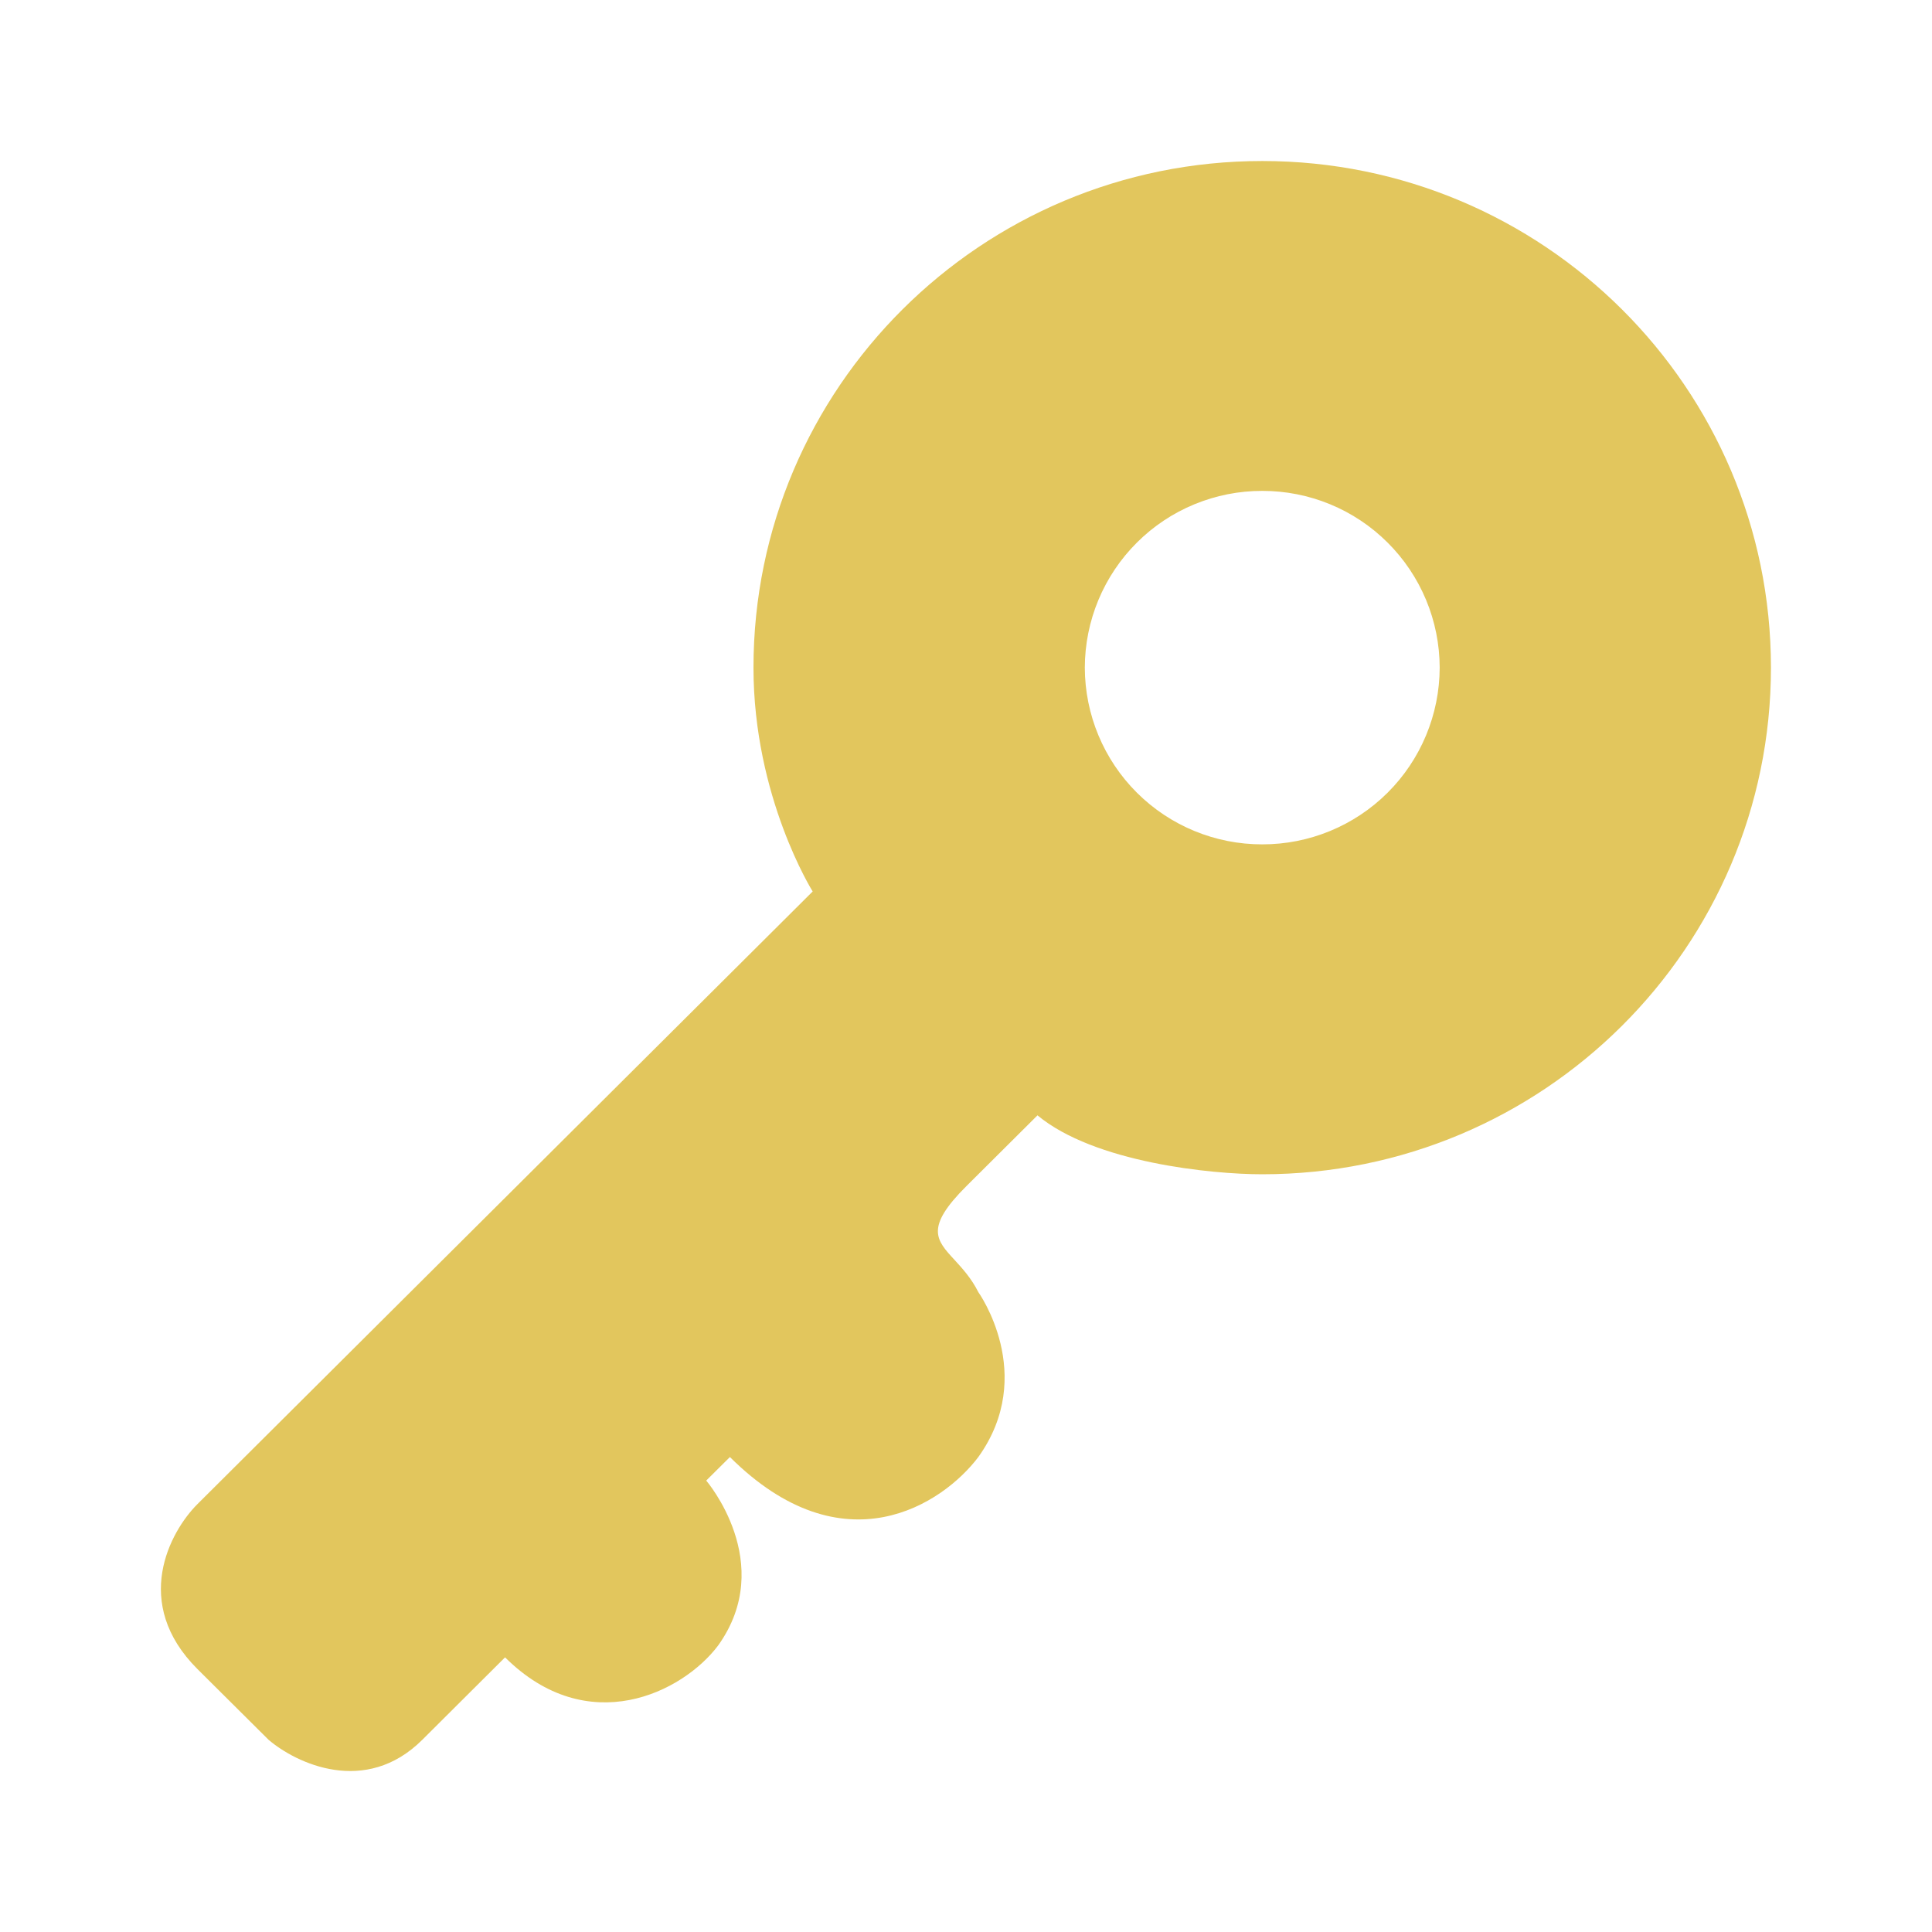 <svg width="50" height="50" viewBox="0 0 50 50" fill="none" xmlns="http://www.w3.org/2000/svg">
<path fill-rule="evenodd" clip-rule="evenodd" d="M45.832 17.277C45.832 24.519 39.936 30.39 32.665 30.39C31.34 30.39 28.319 30.085 26.85 28.865L25.013 30.694C23.932 31.771 24.223 32.087 24.705 32.608C24.905 32.827 25.138 33.079 25.319 33.44C25.319 33.44 26.85 35.573 25.319 37.708C24.4 38.927 21.828 40.633 18.89 37.708L18.277 38.317C18.277 38.317 20.113 40.452 18.584 42.587C17.665 43.806 15.215 45.025 13.071 42.892L10.93 45.025C9.459 46.49 7.663 45.635 6.95 45.025L5.111 43.196C3.396 41.487 4.396 39.638 5.111 38.925L21.032 23.071C21.032 23.071 19.5 20.633 19.5 17.279C19.5 10.037 25.396 4.167 32.667 4.167C39.938 4.167 45.832 10.037 45.832 17.277ZM32.667 21.852C33.882 21.854 35.049 21.374 35.91 20.516C36.771 19.659 37.256 18.494 37.259 17.279C37.258 16.677 37.138 16.081 36.907 15.526C36.675 14.97 36.337 14.466 35.91 14.041C35.484 13.616 34.978 13.279 34.422 13.05C33.865 12.821 33.269 12.703 32.667 12.704C32.065 12.703 31.469 12.821 30.913 13.05C30.356 13.279 29.85 13.616 29.424 14.041C28.997 14.466 28.659 14.97 28.427 15.526C28.196 16.081 28.076 16.677 28.075 17.279C28.078 18.494 28.563 19.659 29.424 20.516C30.285 21.374 31.452 21.854 32.667 21.852Z" fill="#E2C65D"/>
</svg>

